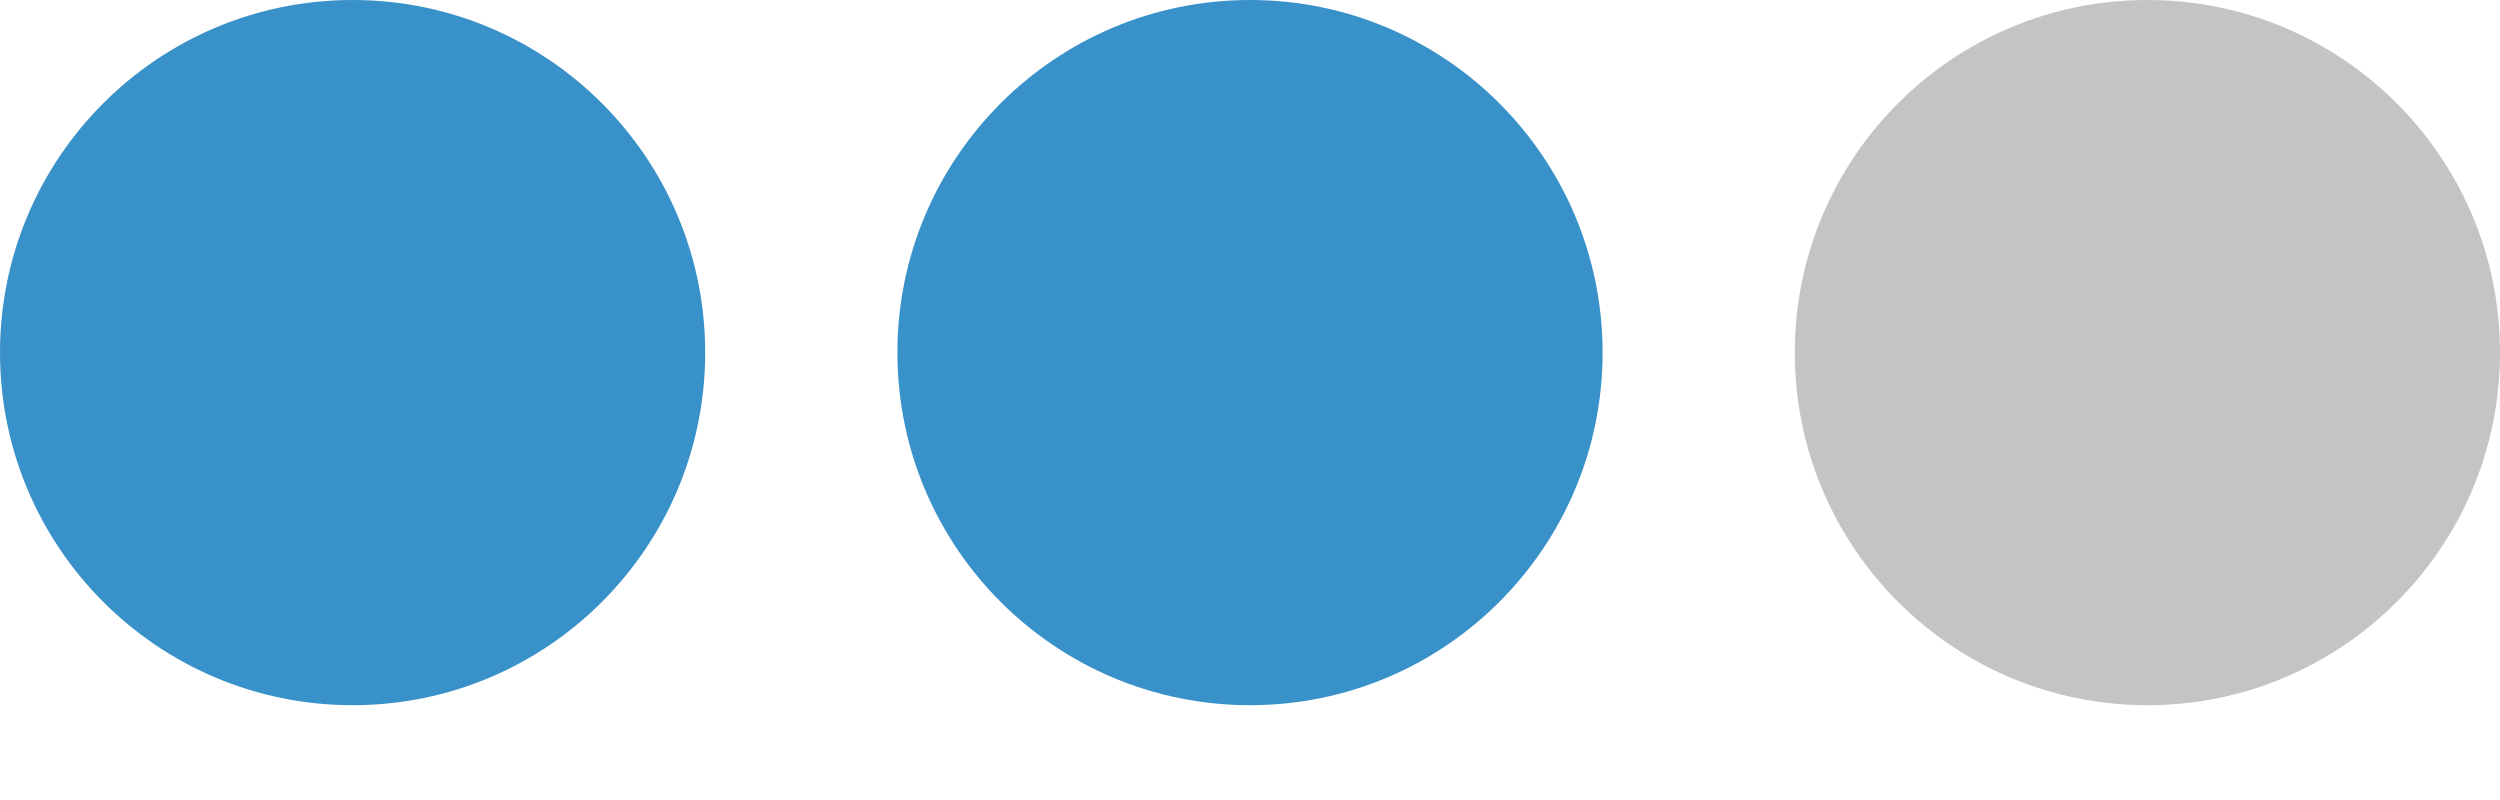 <?xml version="1.0" encoding="UTF-8"?> <svg xmlns="http://www.w3.org/2000/svg" width="25" height="8" viewBox="0 0 25 8" fill="none"> <circle cx="3.526" cy="3.526" r="3.526" fill="#3991C9"></circle> <circle cx="12.5" cy="3.526" r="3.526" fill="#3991C9"></circle> <circle cx="21.474" cy="3.526" r="3.526" fill="#C4C4C4"></circle> </svg> 